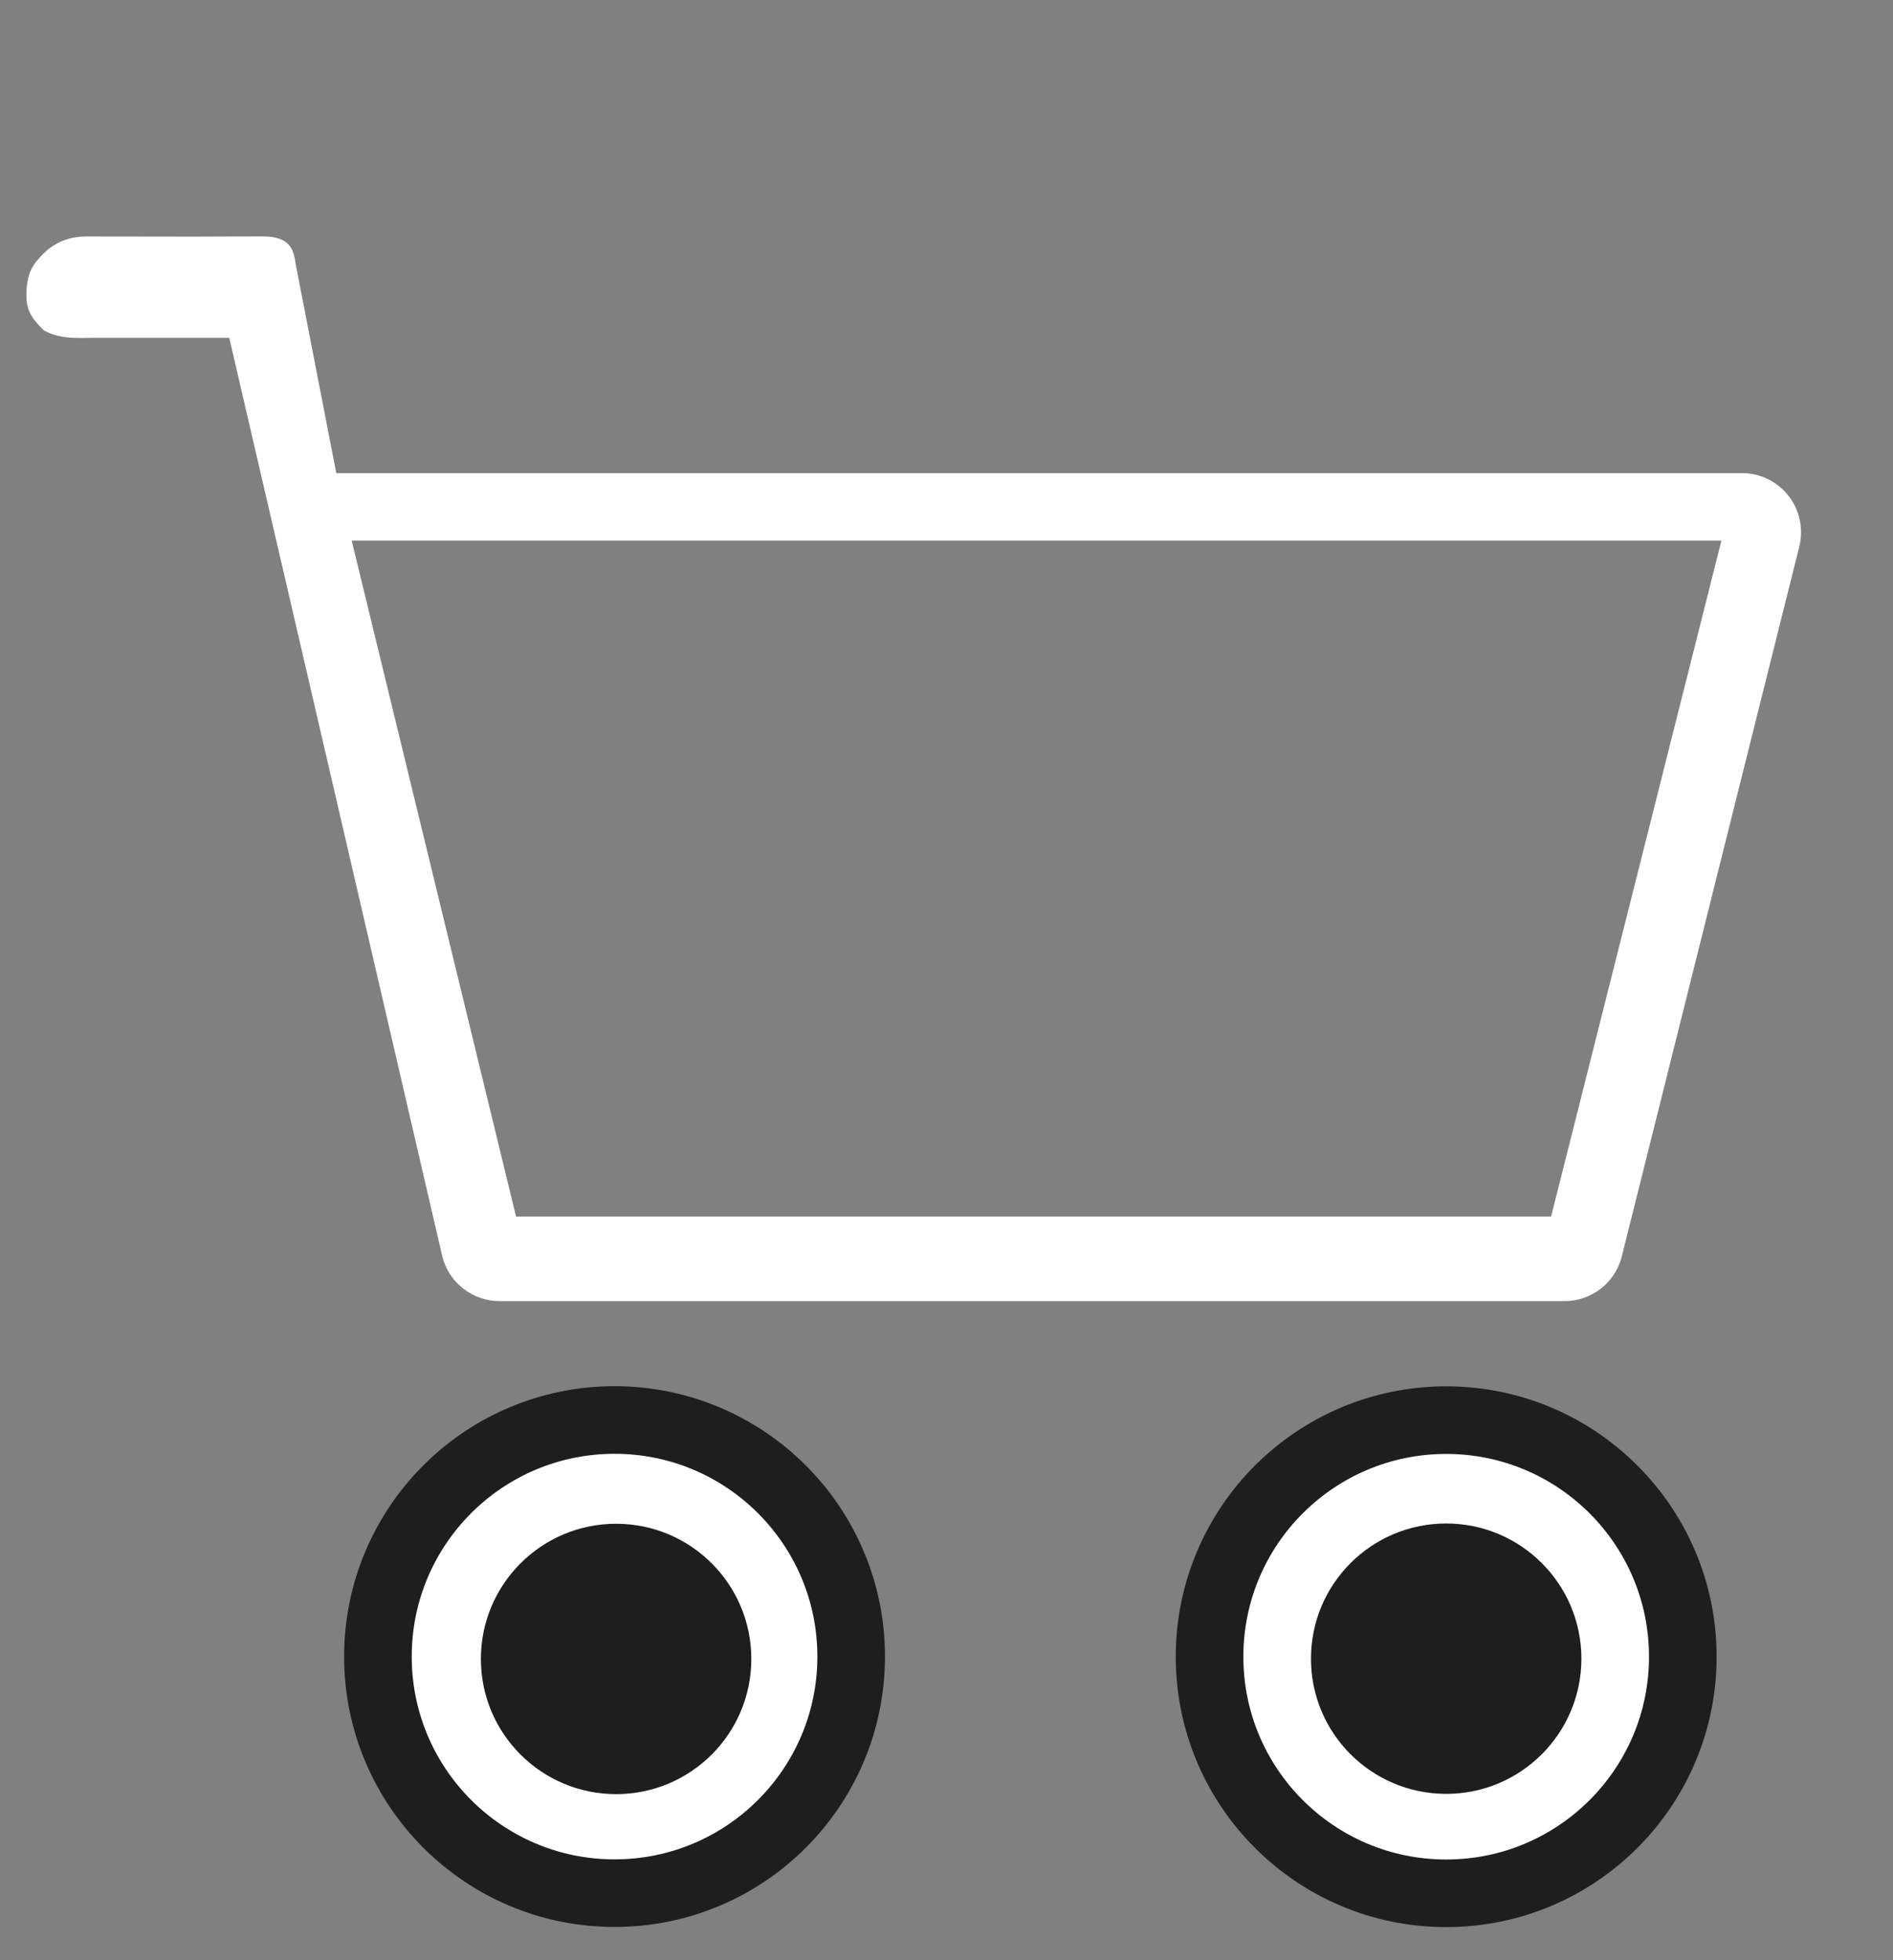 <?xml version="1.0" encoding="UTF-8"?> <svg xmlns="http://www.w3.org/2000/svg" width="28" height="29" viewBox="0 0 28 29" fill="none"><rect x="0" y="0" width="28" height="29" fill="#808080" stroke="none"/> <path fill-rule="evenodd" clip-rule="evenodd" d="M0.391 4.374C0.391 4.038 0.483 3.913 0.647 3.748C0.811 3.584 1.034 3.499 1.266 3.499L2.891 3.501C3.086 3.501 3.391 3.498 3.891 3.498C4.391 3.498 4.343 3.809 4.391 3.998L4.974 6.999H25.766C25.898 6.999 26.03 7.03 26.149 7.088C26.269 7.146 26.373 7.231 26.455 7.336C26.537 7.441 26.594 7.563 26.621 7.693C26.649 7.823 26.646 7.957 26.614 8.086L23.989 18.586C23.942 18.776 23.833 18.944 23.679 19.064C23.525 19.184 23.336 19.249 23.141 19.249H7.391C7.195 19.249 7.006 19.184 6.852 19.064C6.698 18.944 6.589 18.776 6.542 18.586L3.391 4.998H1.391C1.159 4.998 0.891 5.024 0.647 4.887C0.483 4.722 0.391 4.606 0.391 4.374ZM5.202 7.998L7.633 17.998H22.943L25.462 7.998H5.202ZM9.141 22.749C8.676 22.749 8.231 22.934 7.903 23.262C7.575 23.59 7.391 24.035 7.391 24.499C7.391 24.963 7.575 25.409 7.903 25.737C8.231 26.065 8.676 26.249 9.141 26.249C9.605 26.249 10.05 26.065 10.378 25.737C10.706 25.409 10.891 24.963 10.891 24.499C10.891 24.035 10.706 23.59 10.378 23.262C10.05 22.934 9.605 22.749 9.141 22.749ZM5.641 24.499C5.641 23.571 6.009 22.681 6.666 22.024C7.322 21.368 8.212 20.999 9.141 20.999C10.069 20.999 10.959 21.368 11.616 22.024C12.272 22.681 12.641 23.571 12.641 24.499C12.641 25.428 12.272 26.318 11.616 26.974C10.959 27.631 10.069 27.999 9.141 27.999C8.212 27.999 7.322 27.631 6.666 26.974C6.009 26.318 5.641 25.428 5.641 24.499ZM21.391 22.749C20.927 22.749 20.481 22.934 20.153 23.262C19.825 23.59 19.641 24.035 19.641 24.499C19.641 24.963 19.825 25.409 20.153 25.737C20.481 26.065 20.927 26.249 21.391 26.249C21.855 26.249 22.3 26.065 22.628 25.737C22.956 25.409 23.141 24.963 23.141 24.499C23.141 24.035 22.956 23.59 22.628 23.262C22.3 22.934 21.855 22.749 21.391 22.749ZM17.891 24.499C17.891 23.571 18.259 22.681 18.916 22.024C19.572 21.368 20.462 20.999 21.391 20.999C22.319 20.999 23.209 21.368 23.866 22.024C24.522 22.681 24.891 23.571 24.891 24.499C24.891 25.428 24.522 26.318 23.866 26.974C23.209 27.631 22.319 27.999 21.391 27.999C20.462 27.999 19.572 27.631 18.916 26.974C18.259 26.318 17.891 25.428 17.891 24.499Z" fill="white"></path> <path d="M12.59 24.508C12.59 26.441 11.023 28.008 9.09 28.008C7.157 28.008 5.59 26.441 5.59 24.508C5.59 22.575 7.157 21.008 9.09 21.008C11.023 21.008 12.59 22.575 12.59 24.508Z" fill="white" stroke="#1E1E1E"></path> <path d="M24.891 24.51C24.891 26.443 23.324 28.01 21.391 28.01C19.458 28.01 17.891 26.443 17.891 24.51C17.891 22.577 19.458 21.01 21.391 21.01C23.324 21.01 24.891 22.577 24.891 24.51Z" fill="white" fill-opacity="0.8" stroke="#1E1E1E"></path> <path d="M11.113 24.543C11.113 25.648 10.218 26.543 9.113 26.543C8.009 26.543 7.113 25.648 7.113 24.543C7.113 23.438 8.009 22.543 9.113 22.543C10.218 22.543 11.113 23.438 11.113 24.543Z" fill="#1E1E1E"></path> <path d="M23.391 24.539C23.391 25.644 22.495 26.539 21.391 26.539C20.286 26.539 19.391 25.644 19.391 24.539C19.391 23.434 20.286 22.539 21.391 22.539C22.495 22.539 23.391 23.434 23.391 24.539Z" fill="#1E1E1E"></path> </svg> 